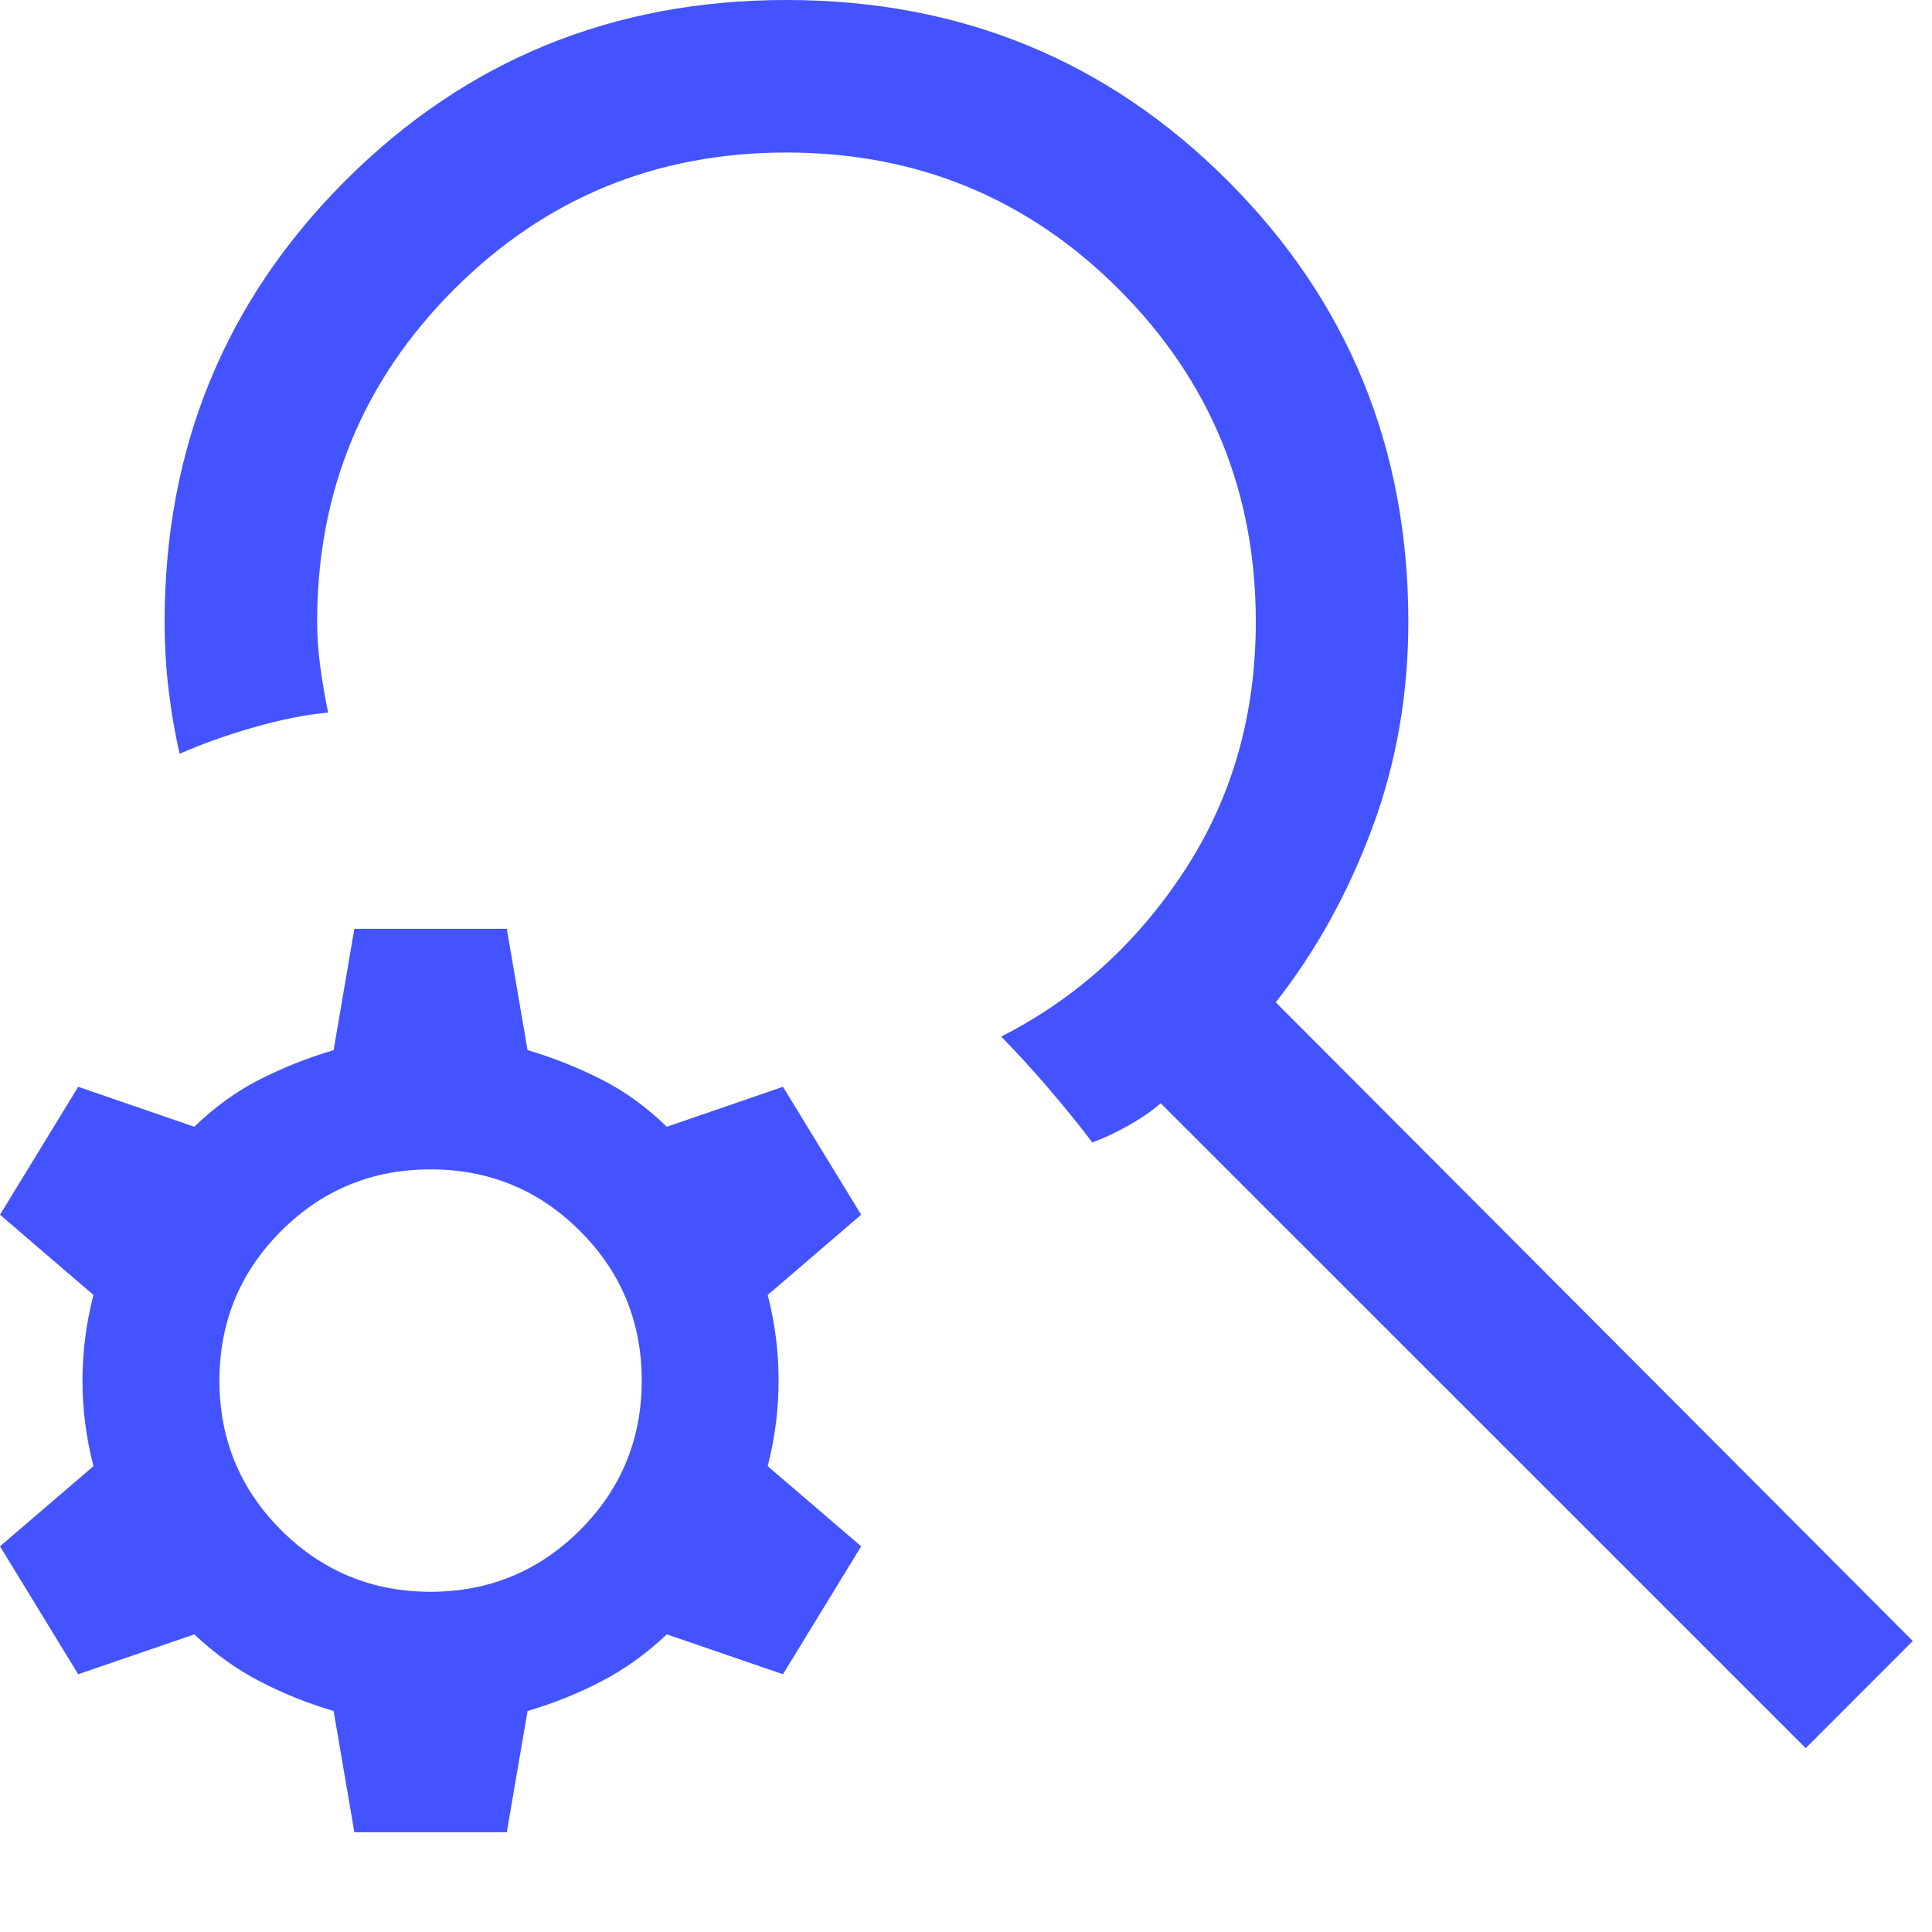 <svg width="19" height="19" viewBox="0 0 19 19" fill="none" xmlns="http://www.w3.org/2000/svg">
<path d="M17.758 17.192L11.415 10.85C11.326 10.927 11.218 11.001 11.093 11.071C10.968 11.142 10.851 11.196 10.742 11.235C10.606 11.056 10.461 10.877 10.306 10.697C10.152 10.517 9.998 10.349 9.846 10.194C10.582 9.82 11.183 9.275 11.65 8.56C12.117 7.846 12.35 7.031 12.35 6.115C12.35 4.833 11.901 3.744 11.004 2.846C10.106 1.948 9.017 1.5 7.734 1.5C6.452 1.5 5.363 1.948 4.465 2.846C3.568 3.744 3.119 4.833 3.119 6.115C3.119 6.267 3.13 6.417 3.151 6.566C3.172 6.716 3.197 6.863 3.227 7.008C3.004 7.028 2.758 7.077 2.489 7.155C2.221 7.232 1.98 7.318 1.767 7.413C1.721 7.217 1.685 7.01 1.659 6.791C1.632 6.573 1.619 6.347 1.619 6.115C1.619 4.408 2.212 2.961 3.396 1.777C4.581 0.592 6.027 0 7.734 0C9.442 0 10.888 0.592 12.073 1.777C13.258 2.961 13.85 4.408 13.85 6.115C13.85 6.832 13.731 7.51 13.493 8.148C13.255 8.787 12.94 9.356 12.546 9.857L18.811 16.138L17.758 17.192ZM3.485 18.019L3.281 16.827C3.023 16.75 2.781 16.653 2.555 16.535C2.328 16.418 2.114 16.264 1.911 16.073L0.769 16.465L0 15.207L0.919 14.419C0.847 14.138 0.811 13.858 0.811 13.577C0.811 13.296 0.847 13.015 0.919 12.735L0 11.946L0.769 10.688L1.911 11.081C2.108 10.89 2.321 10.735 2.55 10.618C2.78 10.501 3.023 10.404 3.281 10.327L3.485 9.134H4.984L5.188 10.327C5.446 10.404 5.689 10.501 5.919 10.618C6.149 10.735 6.361 10.89 6.558 11.081L7.7 10.688L8.469 11.946L7.55 12.735C7.622 13.015 7.657 13.296 7.657 13.577C7.657 13.858 7.622 14.138 7.55 14.419L8.469 15.207L7.7 16.465L6.558 16.073C6.355 16.264 6.141 16.418 5.914 16.535C5.688 16.653 5.446 16.75 5.188 16.827L4.984 18.019H3.485ZM4.234 15.654C4.81 15.654 5.3 15.451 5.705 15.047C6.109 14.643 6.311 14.152 6.311 13.577C6.311 13.001 6.109 12.511 5.705 12.107C5.3 11.702 4.81 11.5 4.234 11.5C3.659 11.5 3.169 11.702 2.764 12.107C2.36 12.511 2.158 13.001 2.158 13.577C2.158 14.152 2.36 14.643 2.764 15.047C3.169 15.451 3.659 15.654 4.234 15.654Z" fill="#4353FF"/>
</svg>
